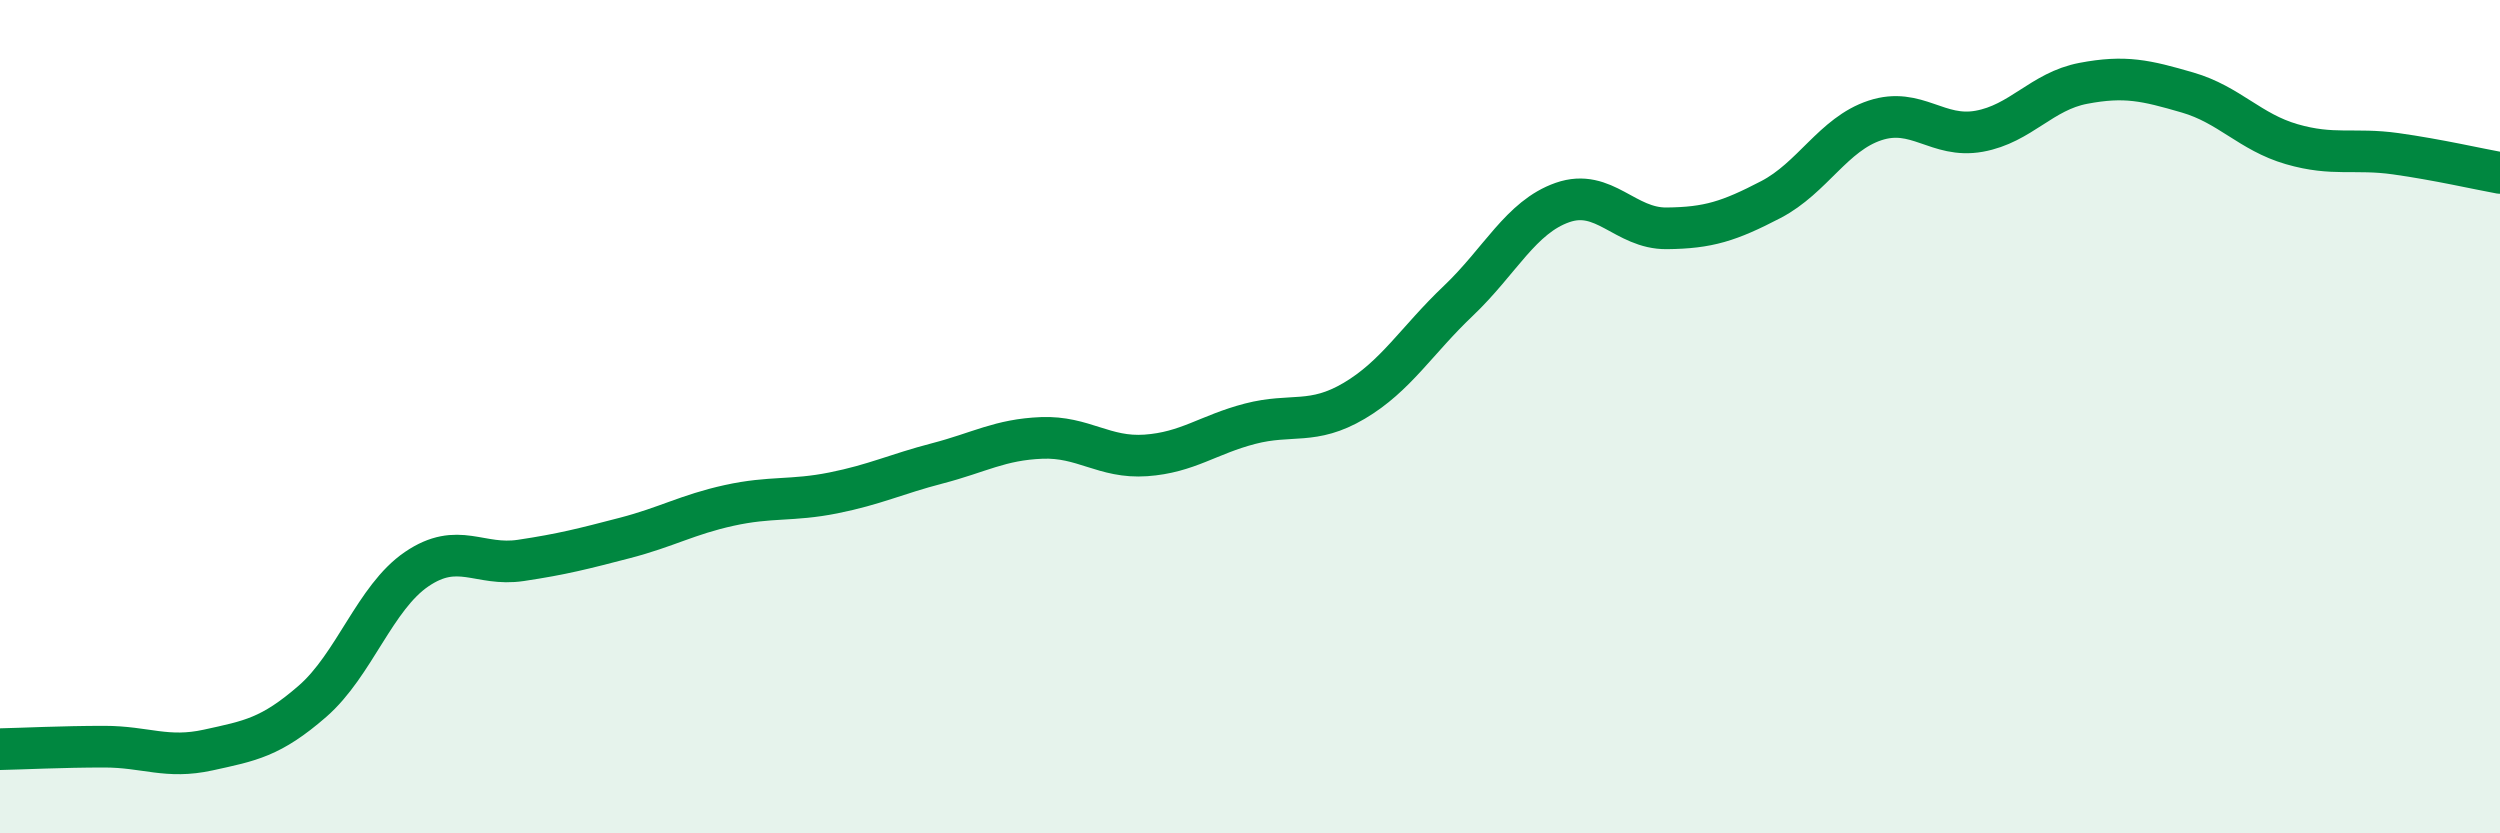 
    <svg width="60" height="20" viewBox="0 0 60 20" xmlns="http://www.w3.org/2000/svg">
      <path
        d="M 0,17.98 C 0.5,17.97 1.5,17.92 2.5,17.92 C 3.5,17.92 4,18.22 5,18 C 6,17.78 6.5,17.7 7.5,16.83 C 8.5,15.96 9,14.34 10,13.66 C 11,12.98 11.5,13.6 12.5,13.45 C 13.5,13.3 14,13.17 15,12.91 C 16,12.65 16.5,12.35 17.5,12.13 C 18.5,11.91 19,12.03 20,11.83 C 21,11.63 21.5,11.38 22.5,11.12 C 23.5,10.86 24,10.55 25,10.51 C 26,10.47 26.5,11 27.5,10.93 C 28.5,10.86 29,10.43 30,10.17 C 31,9.91 31.5,10.21 32.5,9.62 C 33.5,9.03 34,8.17 35,7.22 C 36,6.27 36.5,5.21 37.5,4.86 C 38.5,4.51 39,5.49 40,5.48 C 41,5.47 41.5,5.31 42.5,4.79 C 43.5,4.27 44,3.22 45,2.89 C 46,2.56 46.5,3.33 47.5,3.15 C 48.5,2.97 49,2.19 50,2 C 51,1.81 51.5,1.93 52.5,2.22 C 53.5,2.51 54,3.17 55,3.46 C 56,3.75 56.5,3.55 57.5,3.69 C 58.5,3.83 59.5,4.06 60,4.15L60 20L0 20Z"
        fill="#008740"
        opacity="0.1"
        stroke-linecap="round"
        stroke-linejoin="round"
      />
      <path
        d="M 0,17.98 C 0.5,17.97 1.5,17.92 2.5,17.92 C 3.5,17.92 4,18.22 5,18 C 6,17.78 6.5,17.7 7.5,16.83 C 8.5,15.96 9,14.34 10,13.66 C 11,12.98 11.5,13.6 12.5,13.45 C 13.5,13.3 14,13.17 15,12.91 C 16,12.65 16.5,12.35 17.5,12.13 C 18.5,11.91 19,12.03 20,11.83 C 21,11.63 21.5,11.38 22.5,11.12 C 23.5,10.86 24,10.55 25,10.51 C 26,10.47 26.5,11 27.5,10.93 C 28.5,10.86 29,10.43 30,10.17 C 31,9.91 31.5,10.21 32.5,9.62 C 33.5,9.03 34,8.17 35,7.22 C 36,6.27 36.5,5.21 37.5,4.86 C 38.5,4.51 39,5.49 40,5.48 C 41,5.47 41.5,5.31 42.5,4.79 C 43.5,4.27 44,3.22 45,2.89 C 46,2.56 46.5,3.33 47.5,3.15 C 48.5,2.97 49,2.19 50,2 C 51,1.81 51.5,1.93 52.5,2.22 C 53.5,2.51 54,3.17 55,3.46 C 56,3.75 56.5,3.55 57.5,3.69 C 58.5,3.83 59.5,4.06 60,4.15"
        stroke="#008740"
        stroke-width="1"
        fill="none"
        stroke-linecap="round"
        stroke-linejoin="round"
      />
    </svg>
  